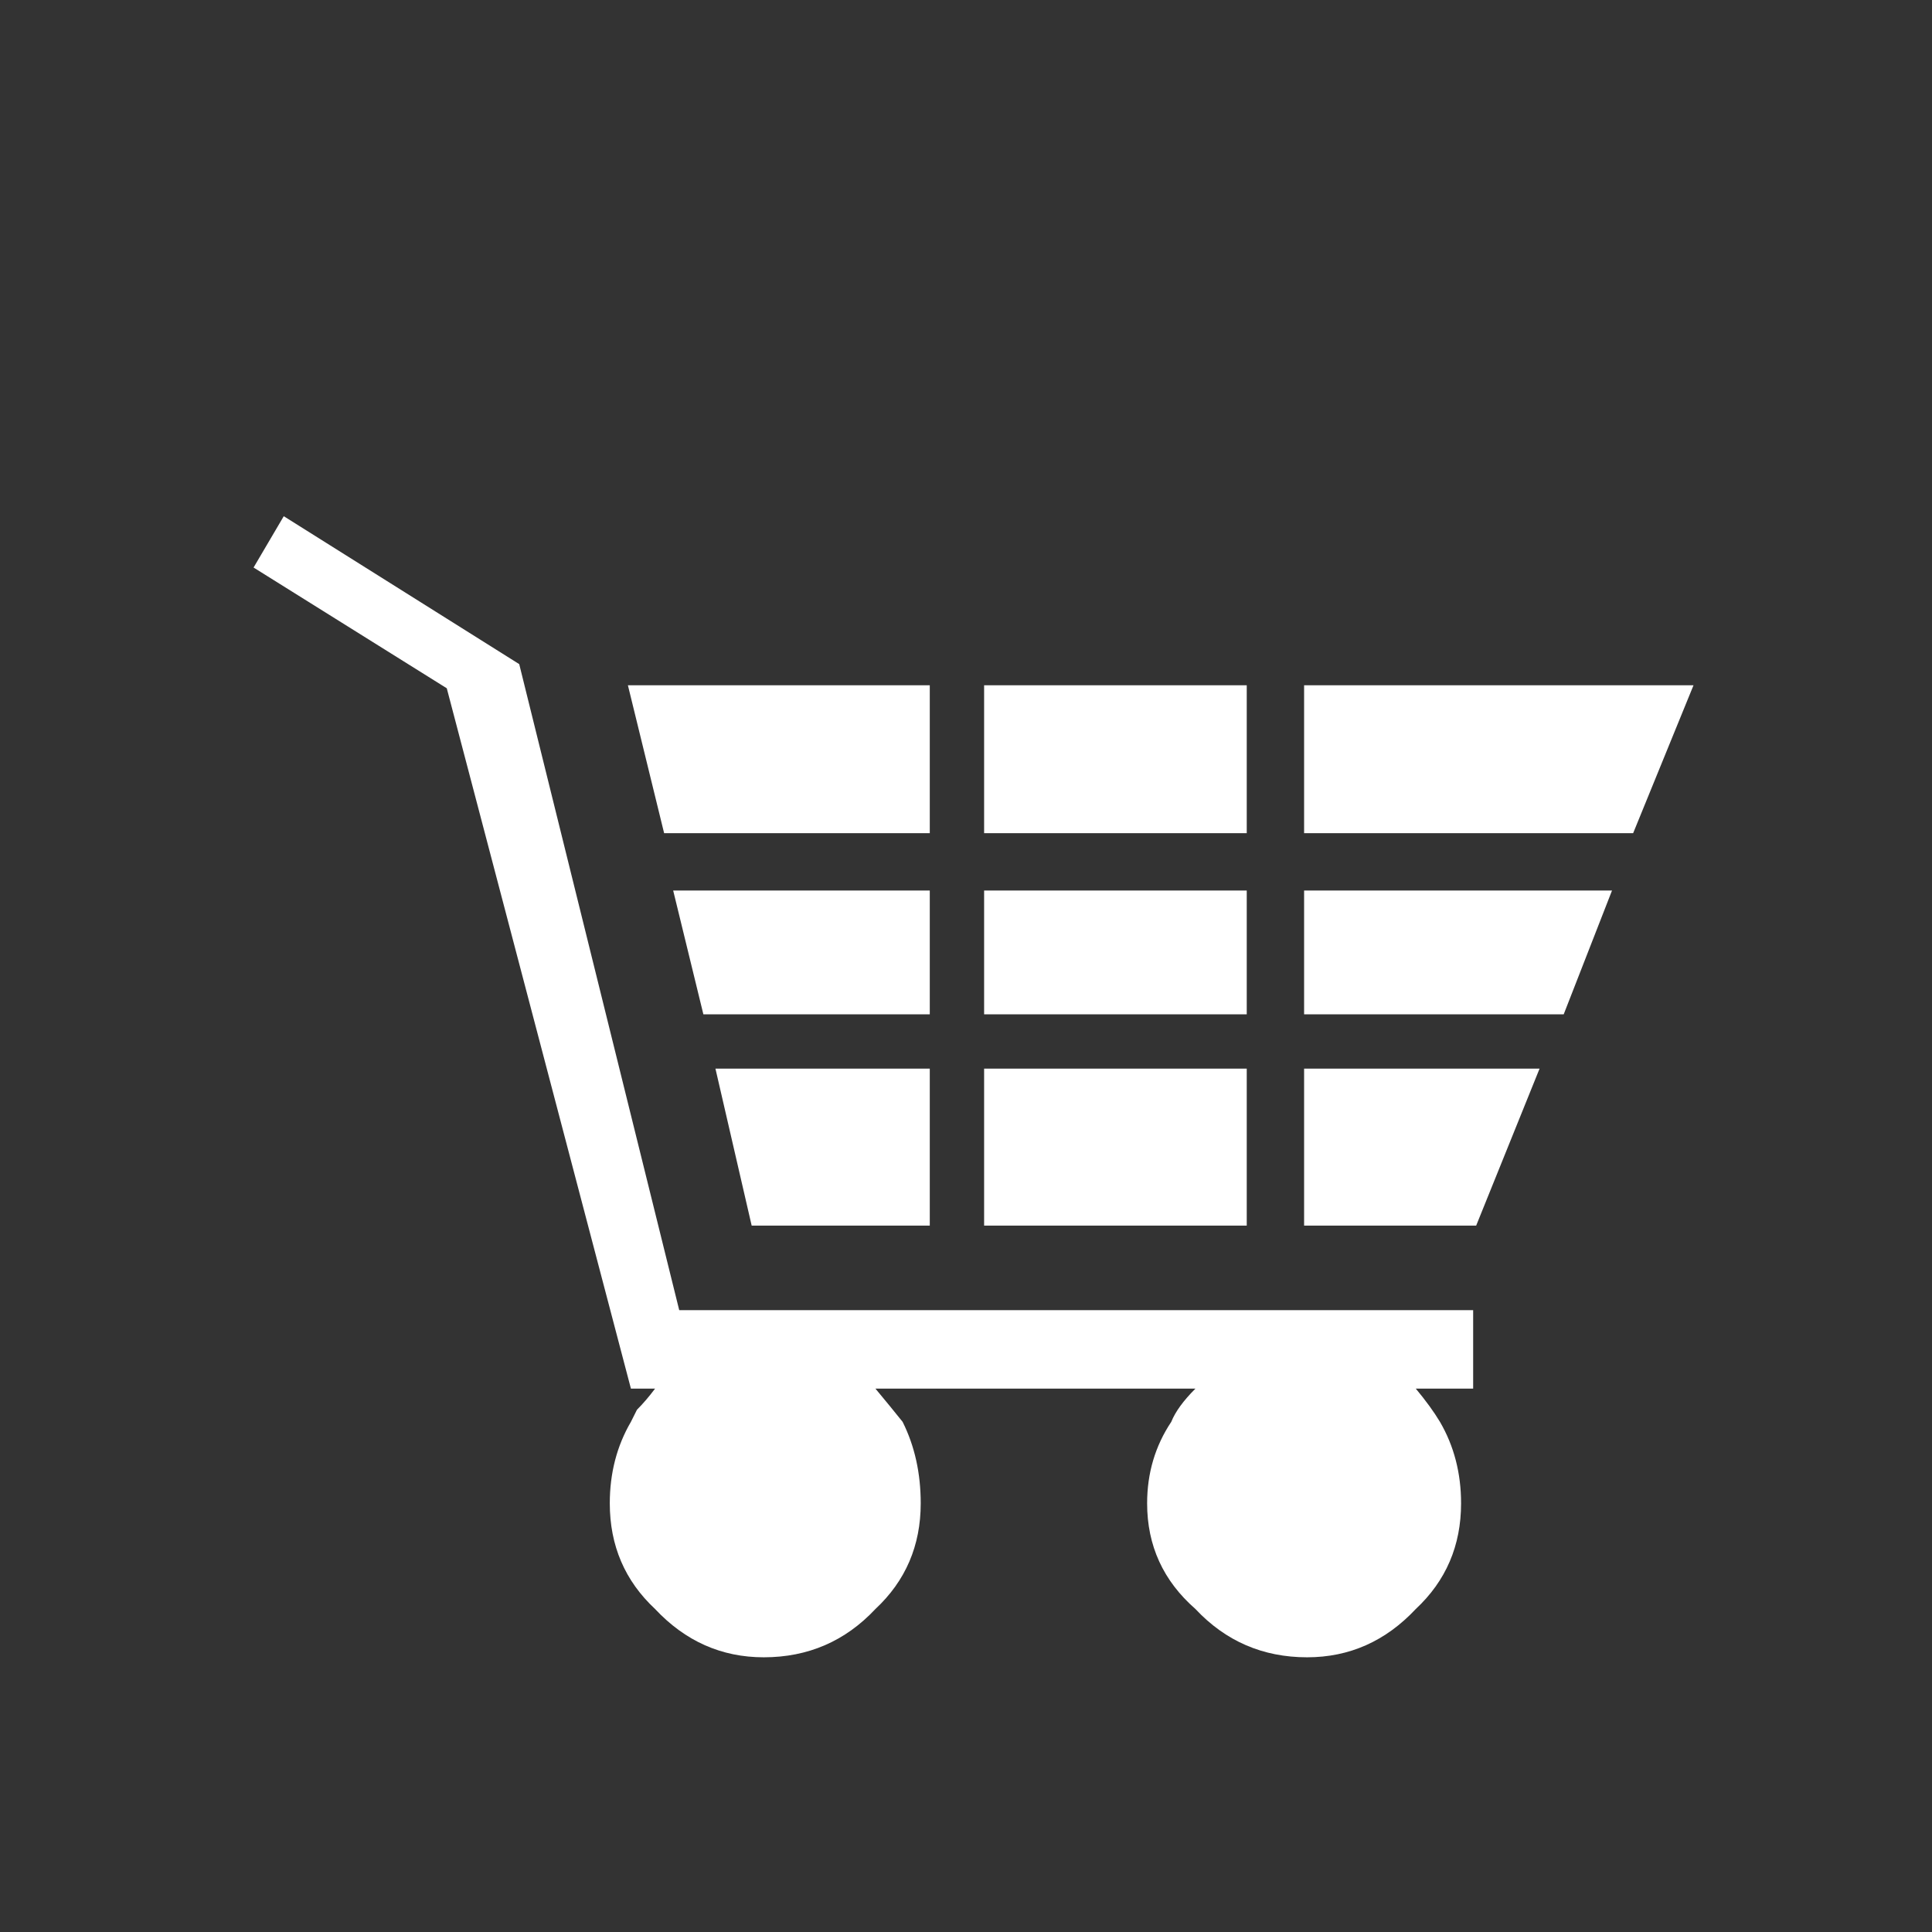 
<svg xmlns="http://www.w3.org/2000/svg" version="1.1" xmlns:xlink="http://www.w3.org/1999/xlink" preserveAspectRatio="none" x="0px" y="0px" width="32px" height="32px" viewBox="0 0 32 32">
<rect x="0" y="0" width="32" height="32" fill="#333333" stroke="none"/>
<defs>
<g id="Layer0_0_FILL">
<path fill="#FFFFFF" stroke="none" d="
M 15.4 17.7
L 11.85 17.7 12.45 20.3 15.4 20.3 15.4 17.7
M 15.4 16.8
L 15.4 14.75 11.15 14.75 11.65 16.8 15.4 16.8
M 15.4 11.35
L 10.4 11.35 11 13.8 15.4 13.8 15.4 11.35
M 20.65 13.8
L 20.65 11.35 16.3 11.35 16.3 13.8 20.65 13.8
M 20.65 20.3
L 20.65 17.7 16.3 17.7 16.3 20.3 20.65 20.3
M 21.6 20.3
L 24.45 20.3 25.5 17.7 21.6 17.7 21.6 20.3
M 24.4 23
L 24.4 21.7 11.25 21.7 8.6 11 4.7 8.55 4.2 9.4 7.4 11.4 10.45 23 10.85 23
Q 10.7 23.2 10.55 23.35 10.5 23.45 10.45 23.55 10.1 24.15 10.1 24.9 10.1 25.95 10.85 26.65 11.6 27.45 12.65 27.45 13.75 27.45 14.5 26.65 15.25 25.95 15.25 24.9 15.25 24.15 14.95 23.55 14.75 23.3 14.5 23
L 19.8 23
Q 19.5 23.3 19.4 23.55 19 24.15 19 24.9 19 25.95 19.8 26.65 20.55 27.45 21.65 27.45 22.7 27.45 23.45 26.65 24.2 25.95 24.2 24.9 24.2 24.15 23.85 23.55 23.7 23.3 23.45 23
L 24.4 23
M 20.65 16.8
L 20.65 14.75 16.3 14.75 16.3 16.8 20.65 16.8
M 25.9 16.8
L 26.7 14.75 21.6 14.75 21.6 16.8 25.9 16.8
M 28.05 11.35
L 21.6 11.35 21.6 13.8 27.05 13.8 28.05 11.35 Z"/>
</g>
</defs>

<g transform="matrix( 1, 0, 0, 1, 0,0) ">
<use xlink:href="#Layer0_0_FILL"/>
</g>
</svg>
